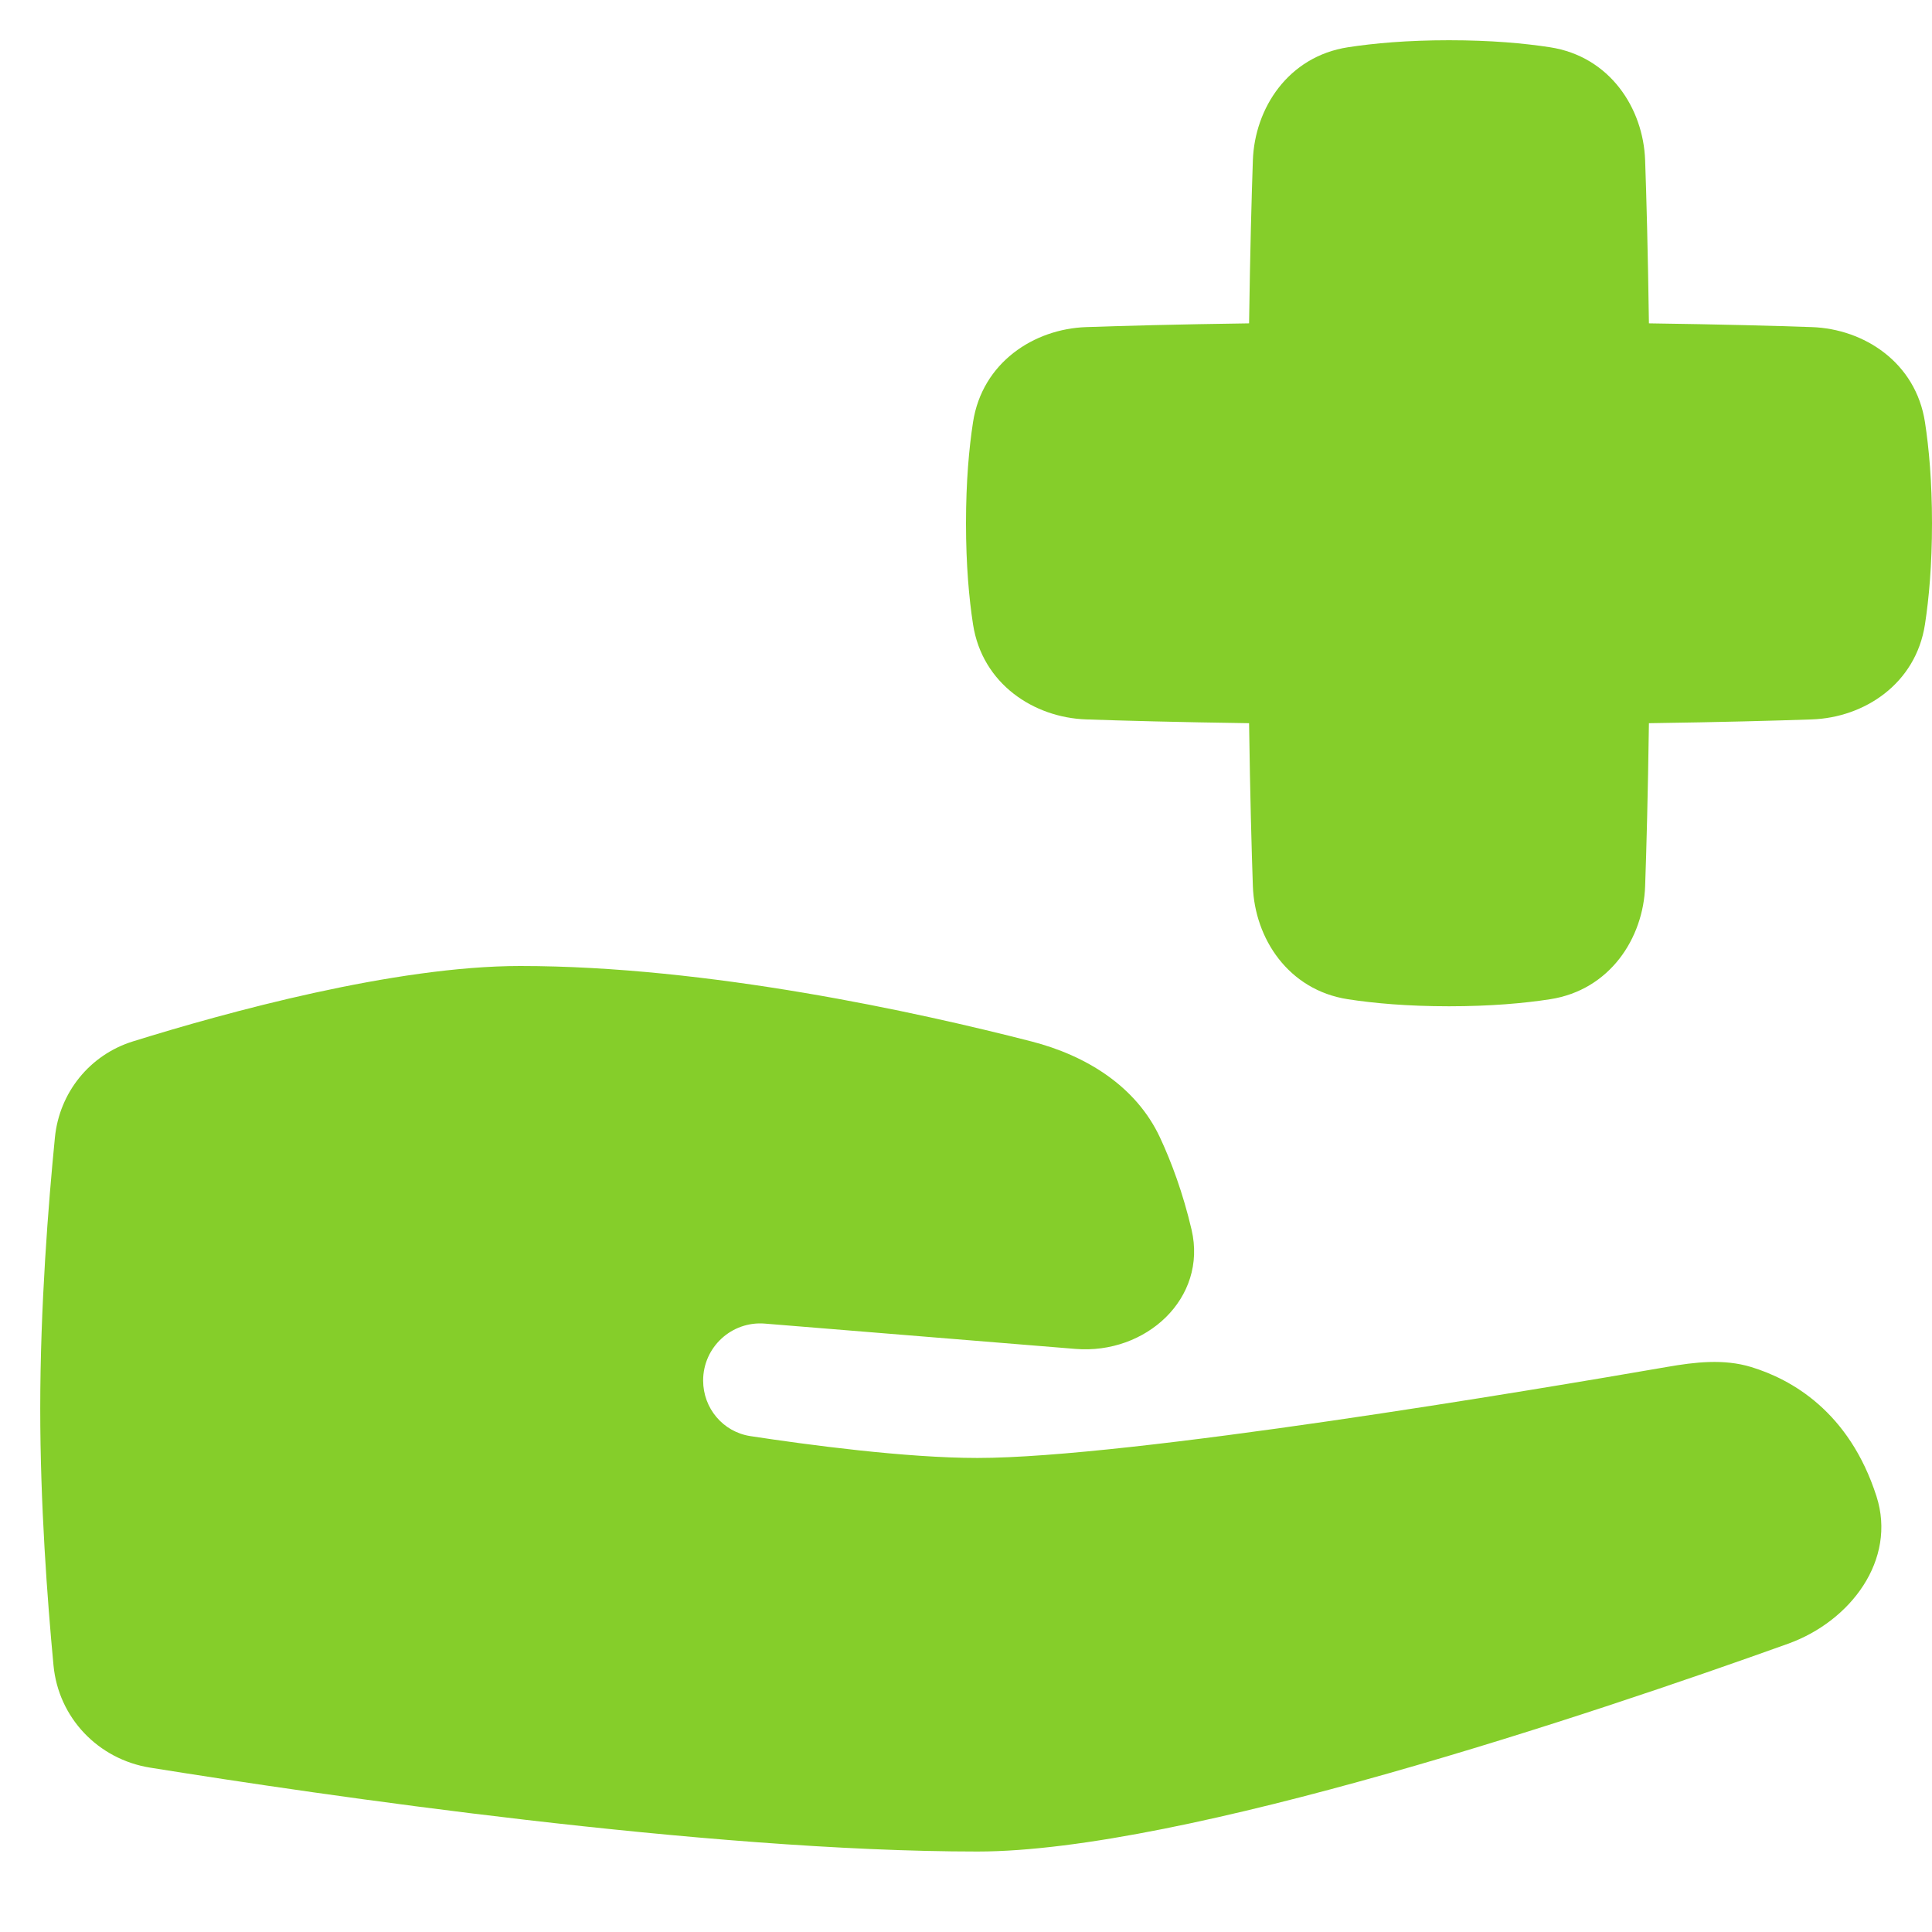 <svg xmlns="http://www.w3.org/2000/svg" width="52" height="52" viewBox="0 0 52 52" fill="none"><g clip-path="url(#clip0_627_1472)"><path fill-rule="evenodd" clip-rule="evenodd" d="M36.281 1.272C36.976 1.165 37.876 1.083 39 1.083C40.125 1.083 41.024 1.165 41.719 1.272C43.328 1.52 44.231 2.912 44.279 4.317C44.314 5.303 44.353 6.749 44.381 8.703C46.334 8.73 47.781 8.77 48.767 8.804C50.172 8.853 51.564 9.756 51.811 11.364C51.918 12.059 52 12.959 52 14.084C52 15.208 51.918 16.108 51.811 16.803C51.564 18.411 50.172 19.314 48.767 19.363C47.781 19.397 46.334 19.437 44.381 19.465C44.353 21.418 44.314 22.864 44.279 23.85C44.231 25.255 43.328 26.647 41.719 26.895C41.024 27.002 40.125 27.084 39 27.084C37.876 27.084 36.976 27.002 36.281 26.895C34.672 26.647 33.77 25.255 33.721 23.85C33.687 22.864 33.647 21.418 33.619 19.465C31.666 19.437 30.22 19.397 29.233 19.363C27.829 19.314 26.437 18.411 26.189 16.803C26.082 16.108 26 15.208 26 14.084C26 12.959 26.082 12.059 26.189 11.364C26.437 9.756 27.829 8.853 29.233 8.804C30.22 8.77 31.666 8.73 33.619 8.703C33.647 6.749 33.687 5.303 33.721 4.317C33.77 2.912 34.672 1.52 36.281 1.272ZM3.579 28.029C2.417 28.39 1.598 29.405 1.478 30.616C1.302 32.397 1.083 35.157 1.083 37.917C1.083 40.48 1.272 43.044 1.44 44.823C1.573 46.233 2.641 47.351 4.039 47.576C8.626 48.312 18.987 49.834 26.308 49.834C31.85 49.834 42.939 46.103 48.124 44.242C49.812 43.637 51.054 41.981 50.506 40.274C49.771 37.987 48.209 37.121 47.131 36.793C46.395 36.569 45.621 36.66 44.863 36.792C41.315 37.407 30.403 39.241 26.308 39.241C24.377 39.241 21.74 38.888 20.196 38.653C19.459 38.54 18.925 37.903 18.925 37.157C18.925 36.259 19.692 35.552 20.587 35.625L28.946 36.306C30.839 36.461 32.503 34.945 32.071 33.096C31.838 32.103 31.529 31.276 31.221 30.615C30.577 29.236 29.235 28.409 27.761 28.03C24.717 27.248 19.07 26 14.003 26C10.627 26 6.094 27.246 3.579 28.029Z" fill="#85CE2A"></path></g><defs><clipPath id="clip0_627_1472"><rect width="52" height="52" fill="white"></rect></clipPath></defs></svg>
